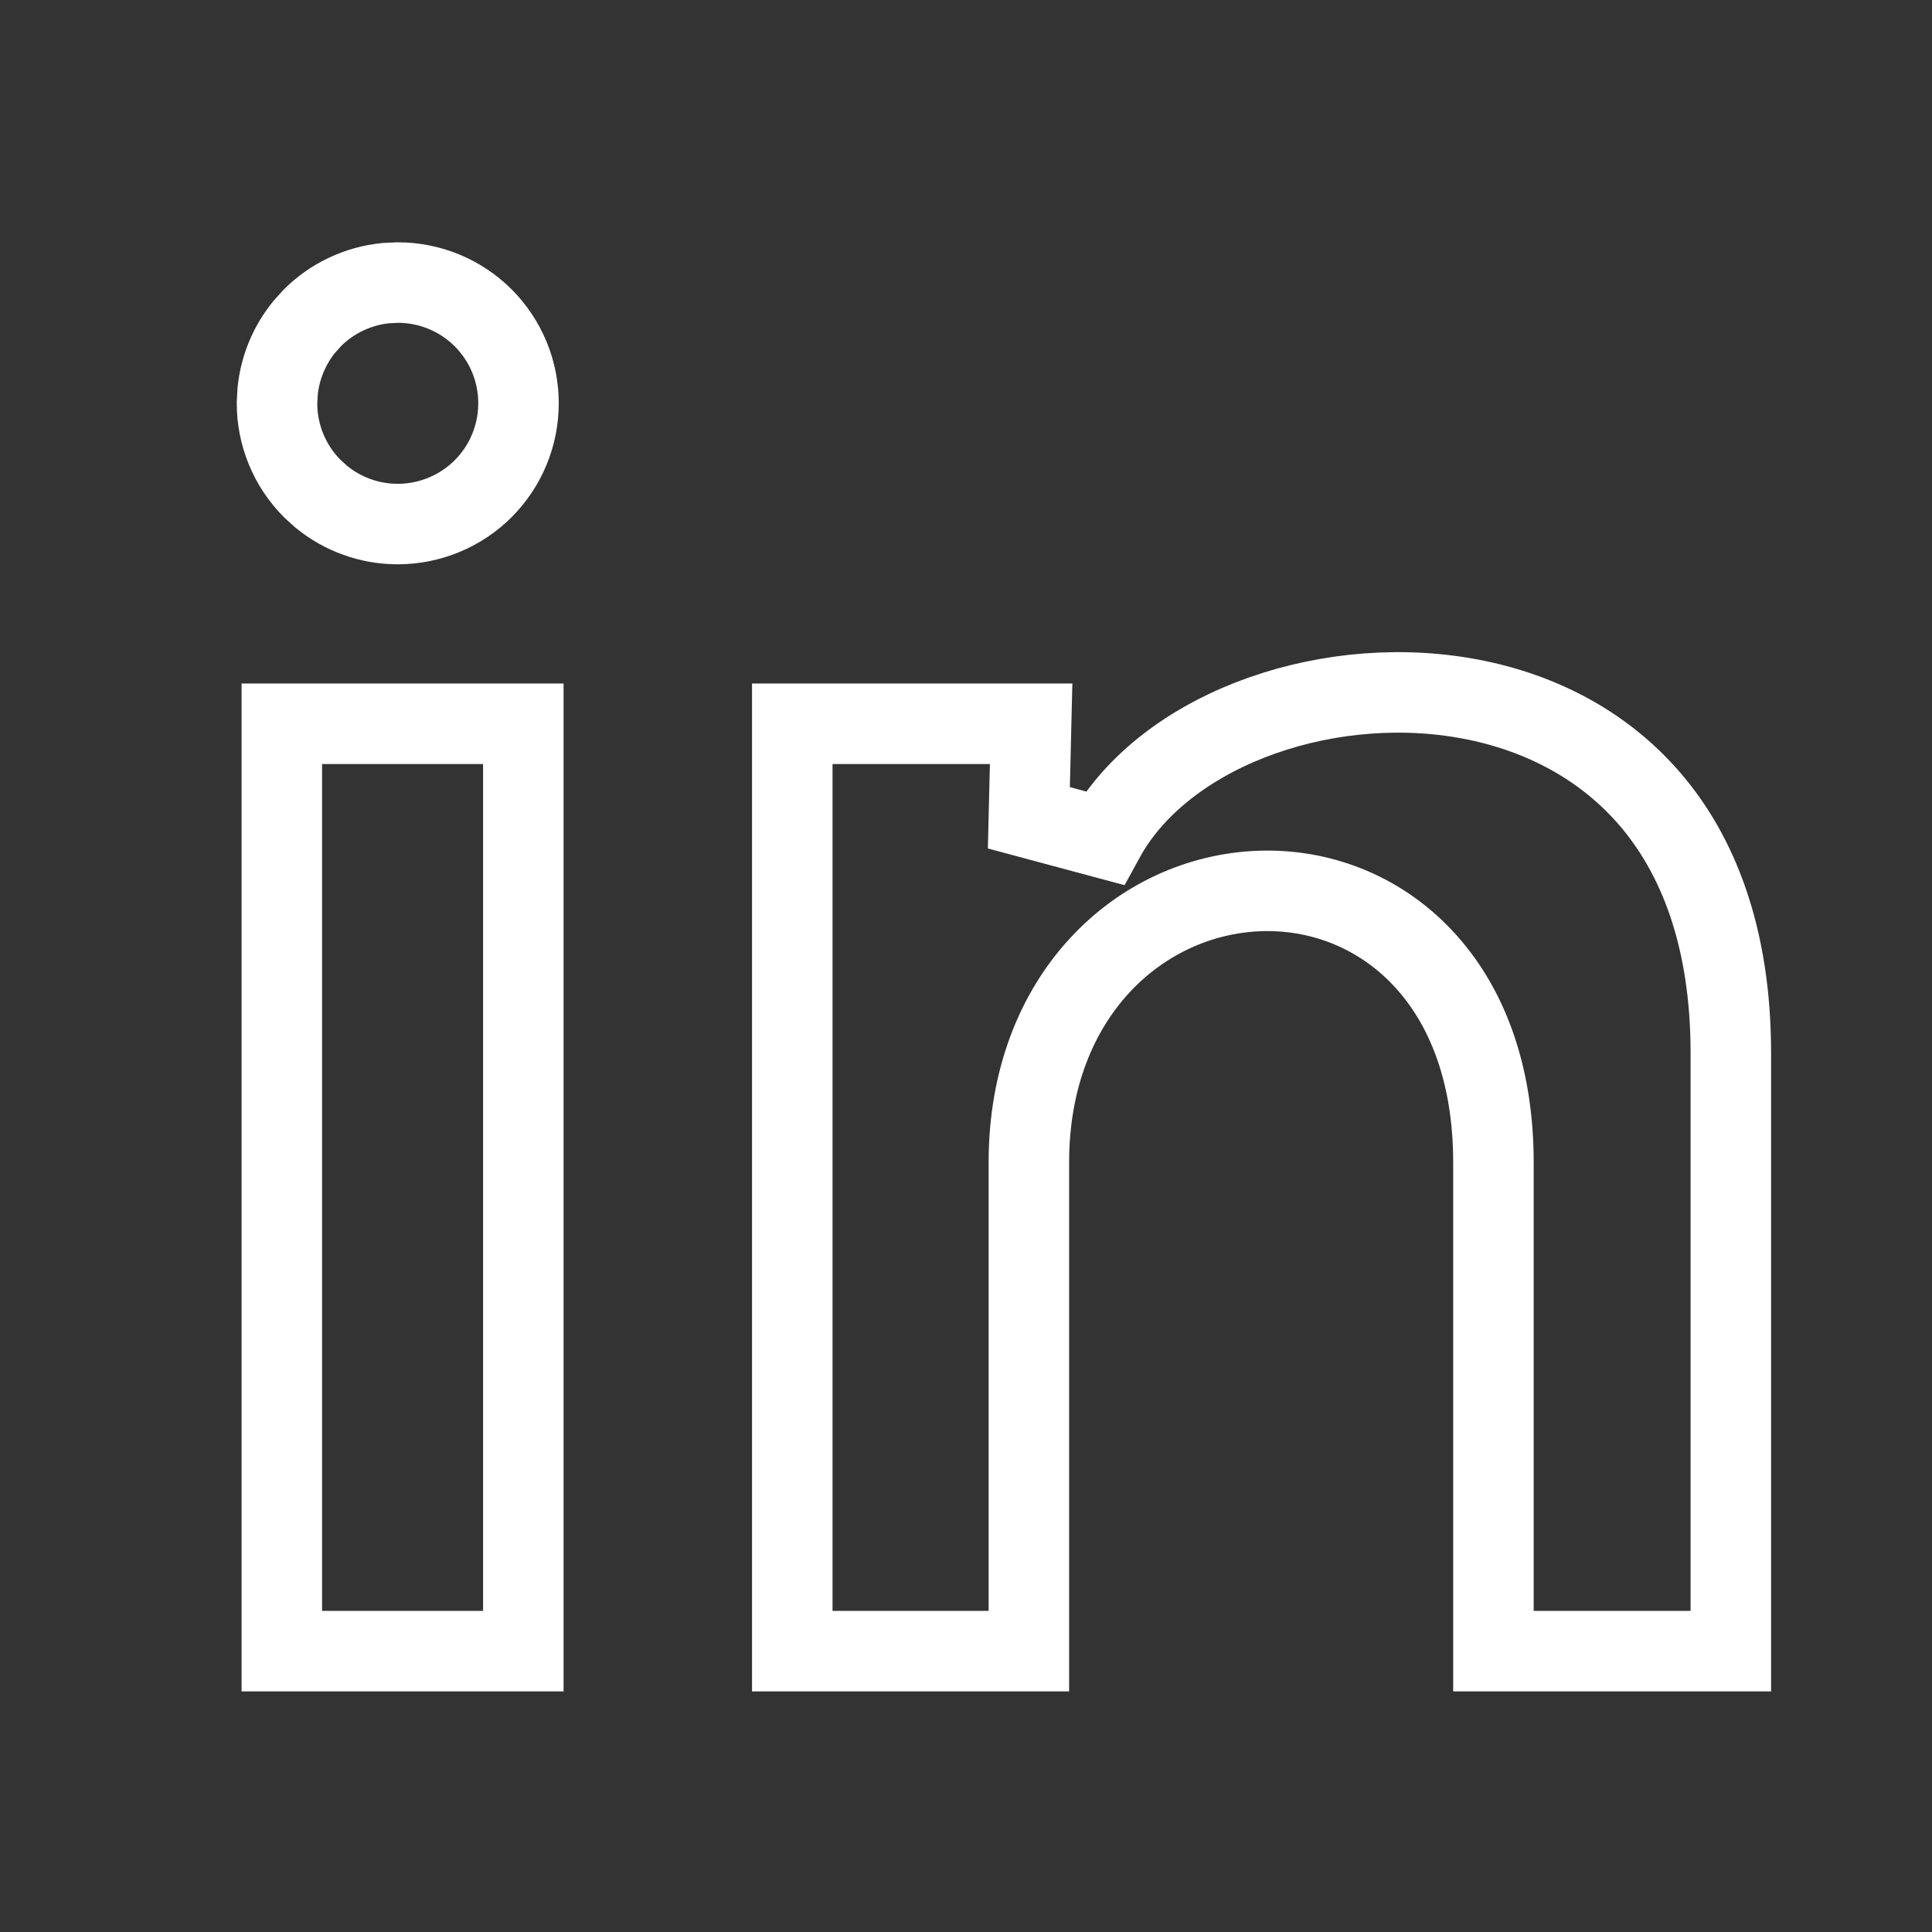 <svg width="24" height="24" viewBox="0 0 24 24" fill="none" xmlns="http://www.w3.org/2000/svg">
<rect x="0" y="0" width="24" height="24" fill="#333333" stroke="none"/>
<path d="M15.526 8.945C16.34 8.626 17.287 8.517 18.181 8.669C19.071 8.82 19.893 9.227 20.493 9.923C21.09 10.616 21.501 11.637 21.501 13.081V20.511H18.552V14.44C18.552 13.34 18.222 12.48 17.67 11.896C17.119 11.312 16.38 11.042 15.648 11.068C14.167 11.121 12.781 12.362 12.781 14.44V20.511H9.842V8.991H12.809L12.781 10.159L13.72 10.411C14.065 9.781 14.711 9.265 15.526 8.945ZM6.501 8.991V20.511H3.501V8.991H6.501ZM4.942 3.51C5.34 3.51 5.722 3.668 6.003 3.949C6.284 4.231 6.442 4.613 6.441 5.011C6.441 5.408 6.283 5.79 6.002 6.071C5.721 6.352 5.338 6.51 4.94 6.51C4.593 6.51 4.257 6.389 3.99 6.17L3.88 6.07C3.599 5.789 3.441 5.407 3.441 5.009L3.449 4.86C3.479 4.566 3.594 4.287 3.781 4.059L3.881 3.948C4.127 3.702 4.451 3.551 4.794 3.517L4.942 3.51Z" stroke="white"/>
</svg>
